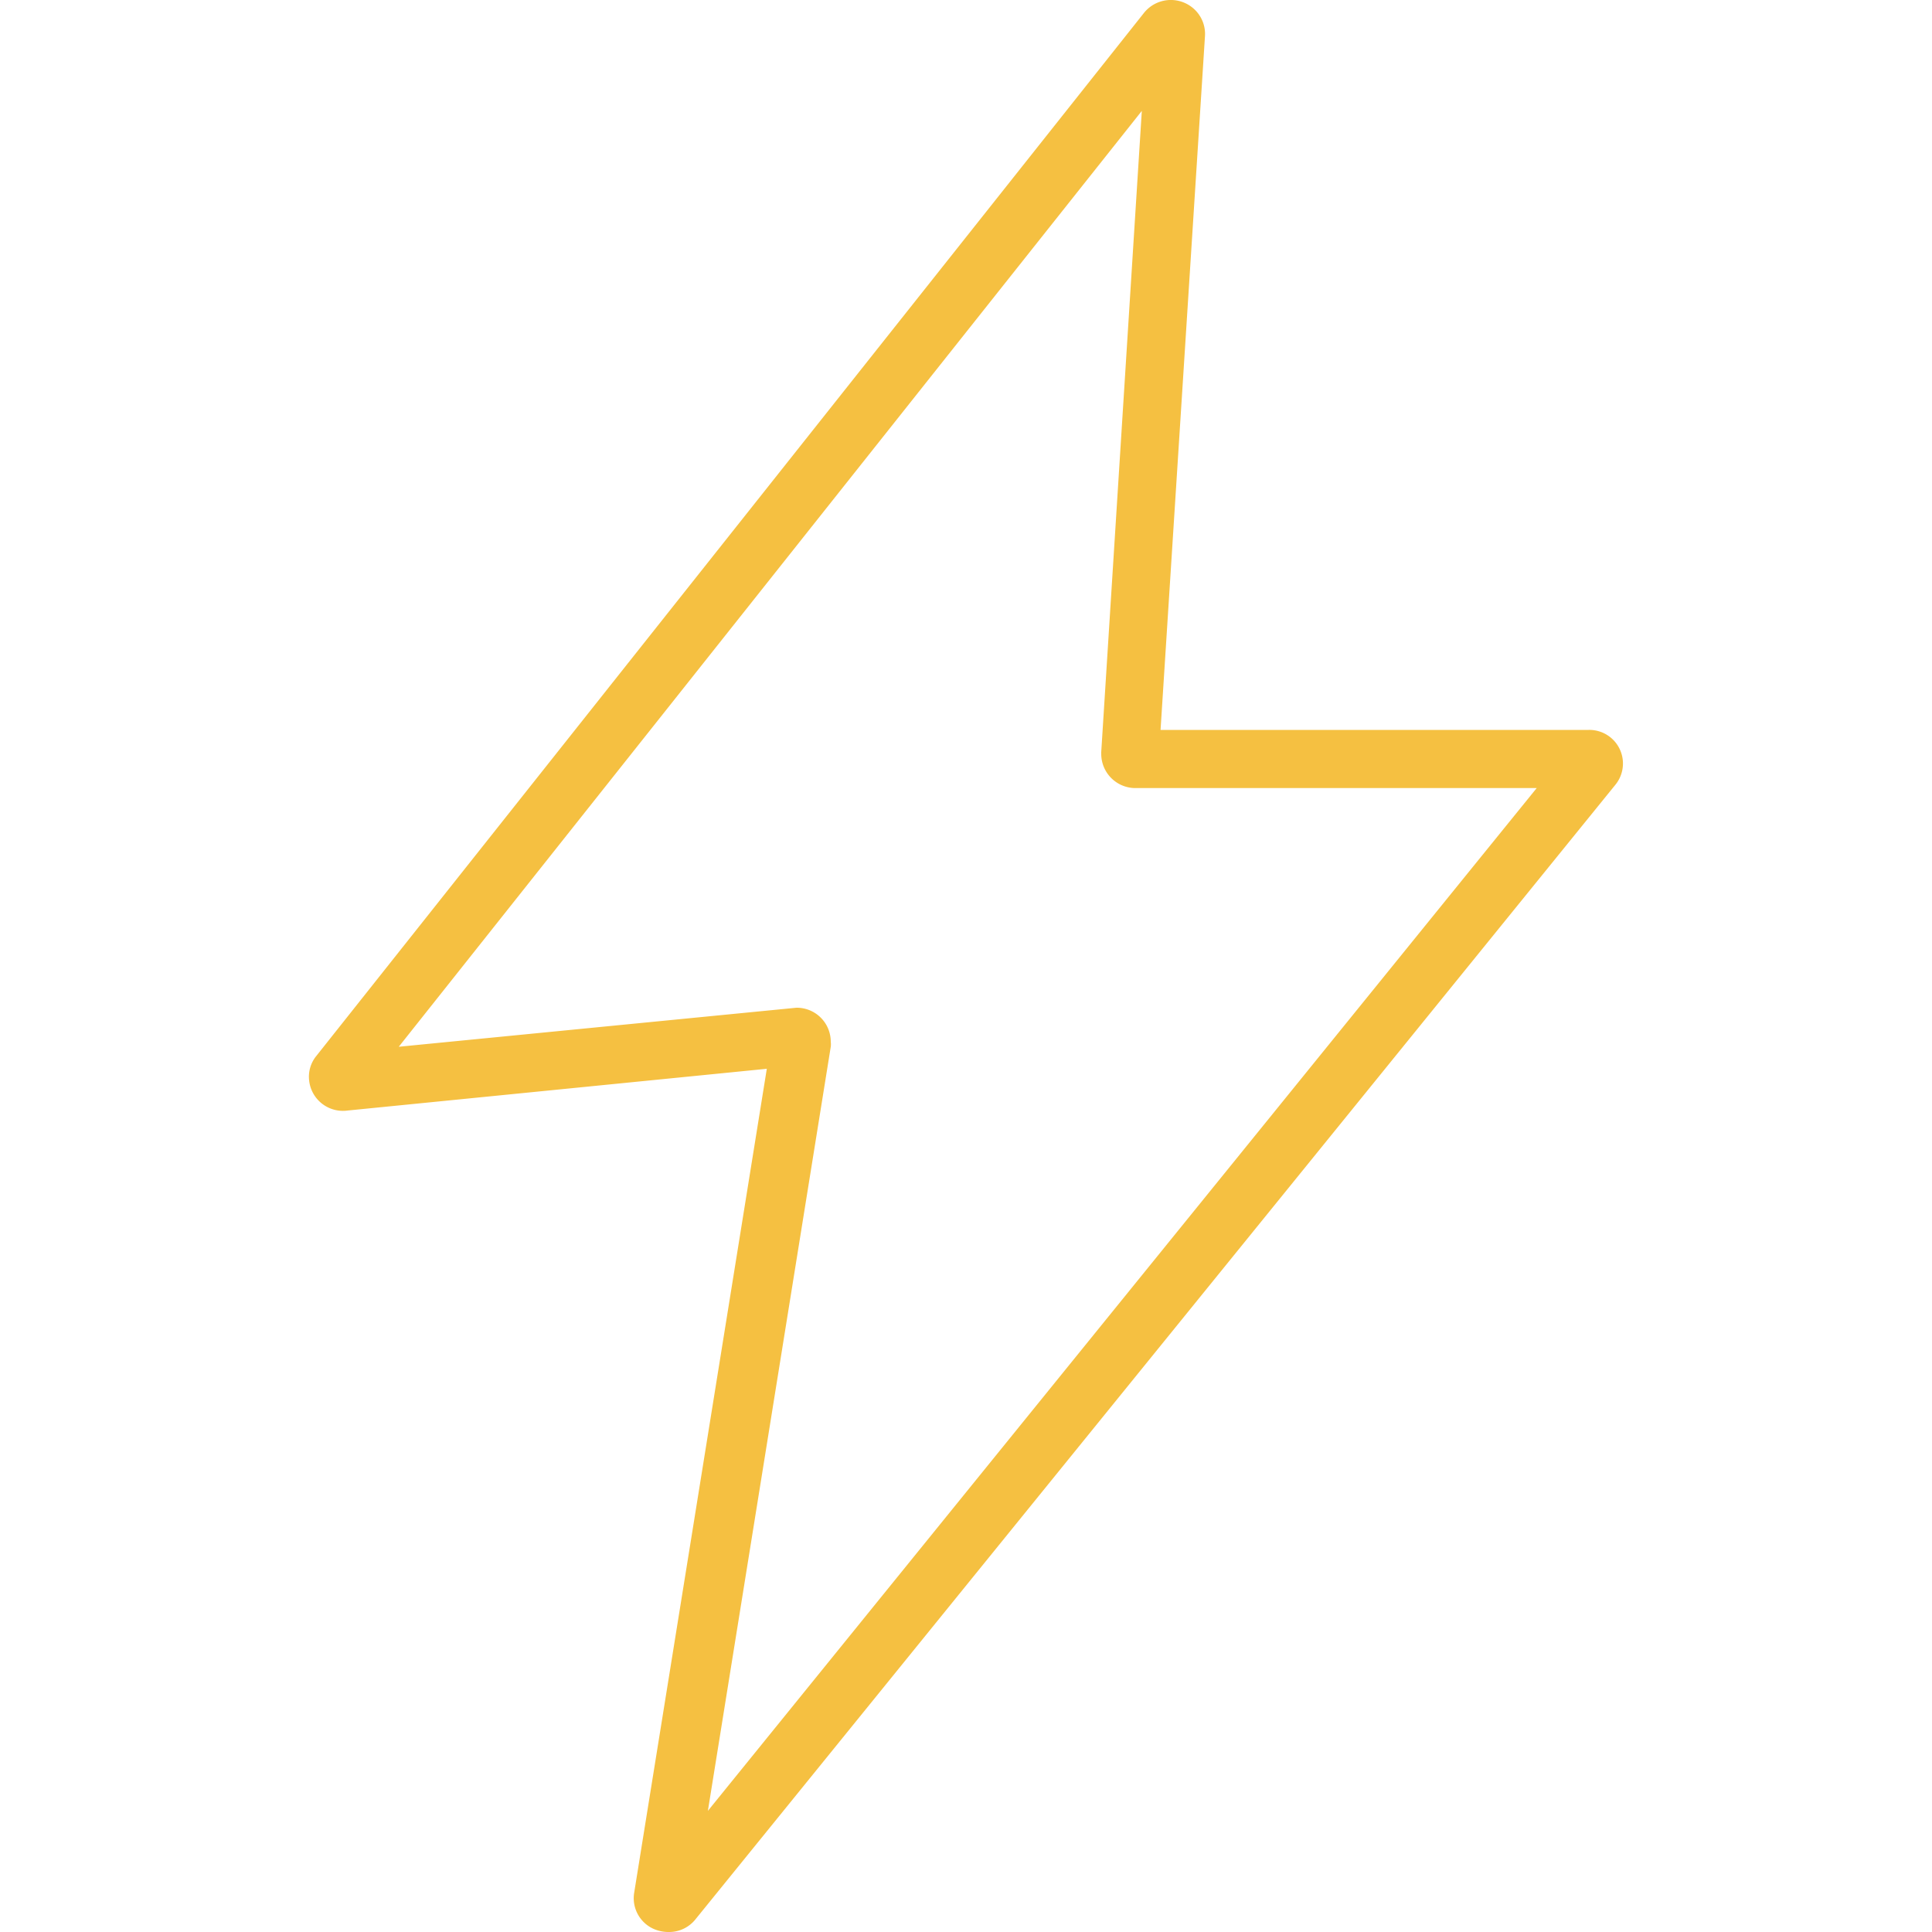 <svg xmlns="http://www.w3.org/2000/svg" viewBox="0 0 100 100"><defs><style>.cls-1{fill:#f5c041;}</style></defs><title>landing-flash</title><g id="flash"><path class="cls-1" d="M34.6,100a1.92,1.92,0,0,1-.72-.14A1.74,1.74,0,0,1,32.82,98l6.87-42.68L18,57.48A1.76,1.76,0,0,1,16,55.92a1.7,1.7,0,0,1,.37-1.26L59.21.67a1.78,1.78,0,0,1,2.48-.3,1.75,1.75,0,0,1,.68,1.49l-2.3,35.92H82.23a1.74,1.74,0,0,1,1.39,2.83L36,99.34A1.74,1.74,0,0,1,34.6,100Zm6.62-47.84A1.76,1.76,0,0,1,43,53.92a1.1,1.1,0,0,1,0,.26L36.64,93.73l42.9-52.94H58.72A1.77,1.77,0,0,1,57,39a.22.22,0,0,1,0-.08l2.1-33.18L20.64,54.18l20.38-2Z"/></g></svg>